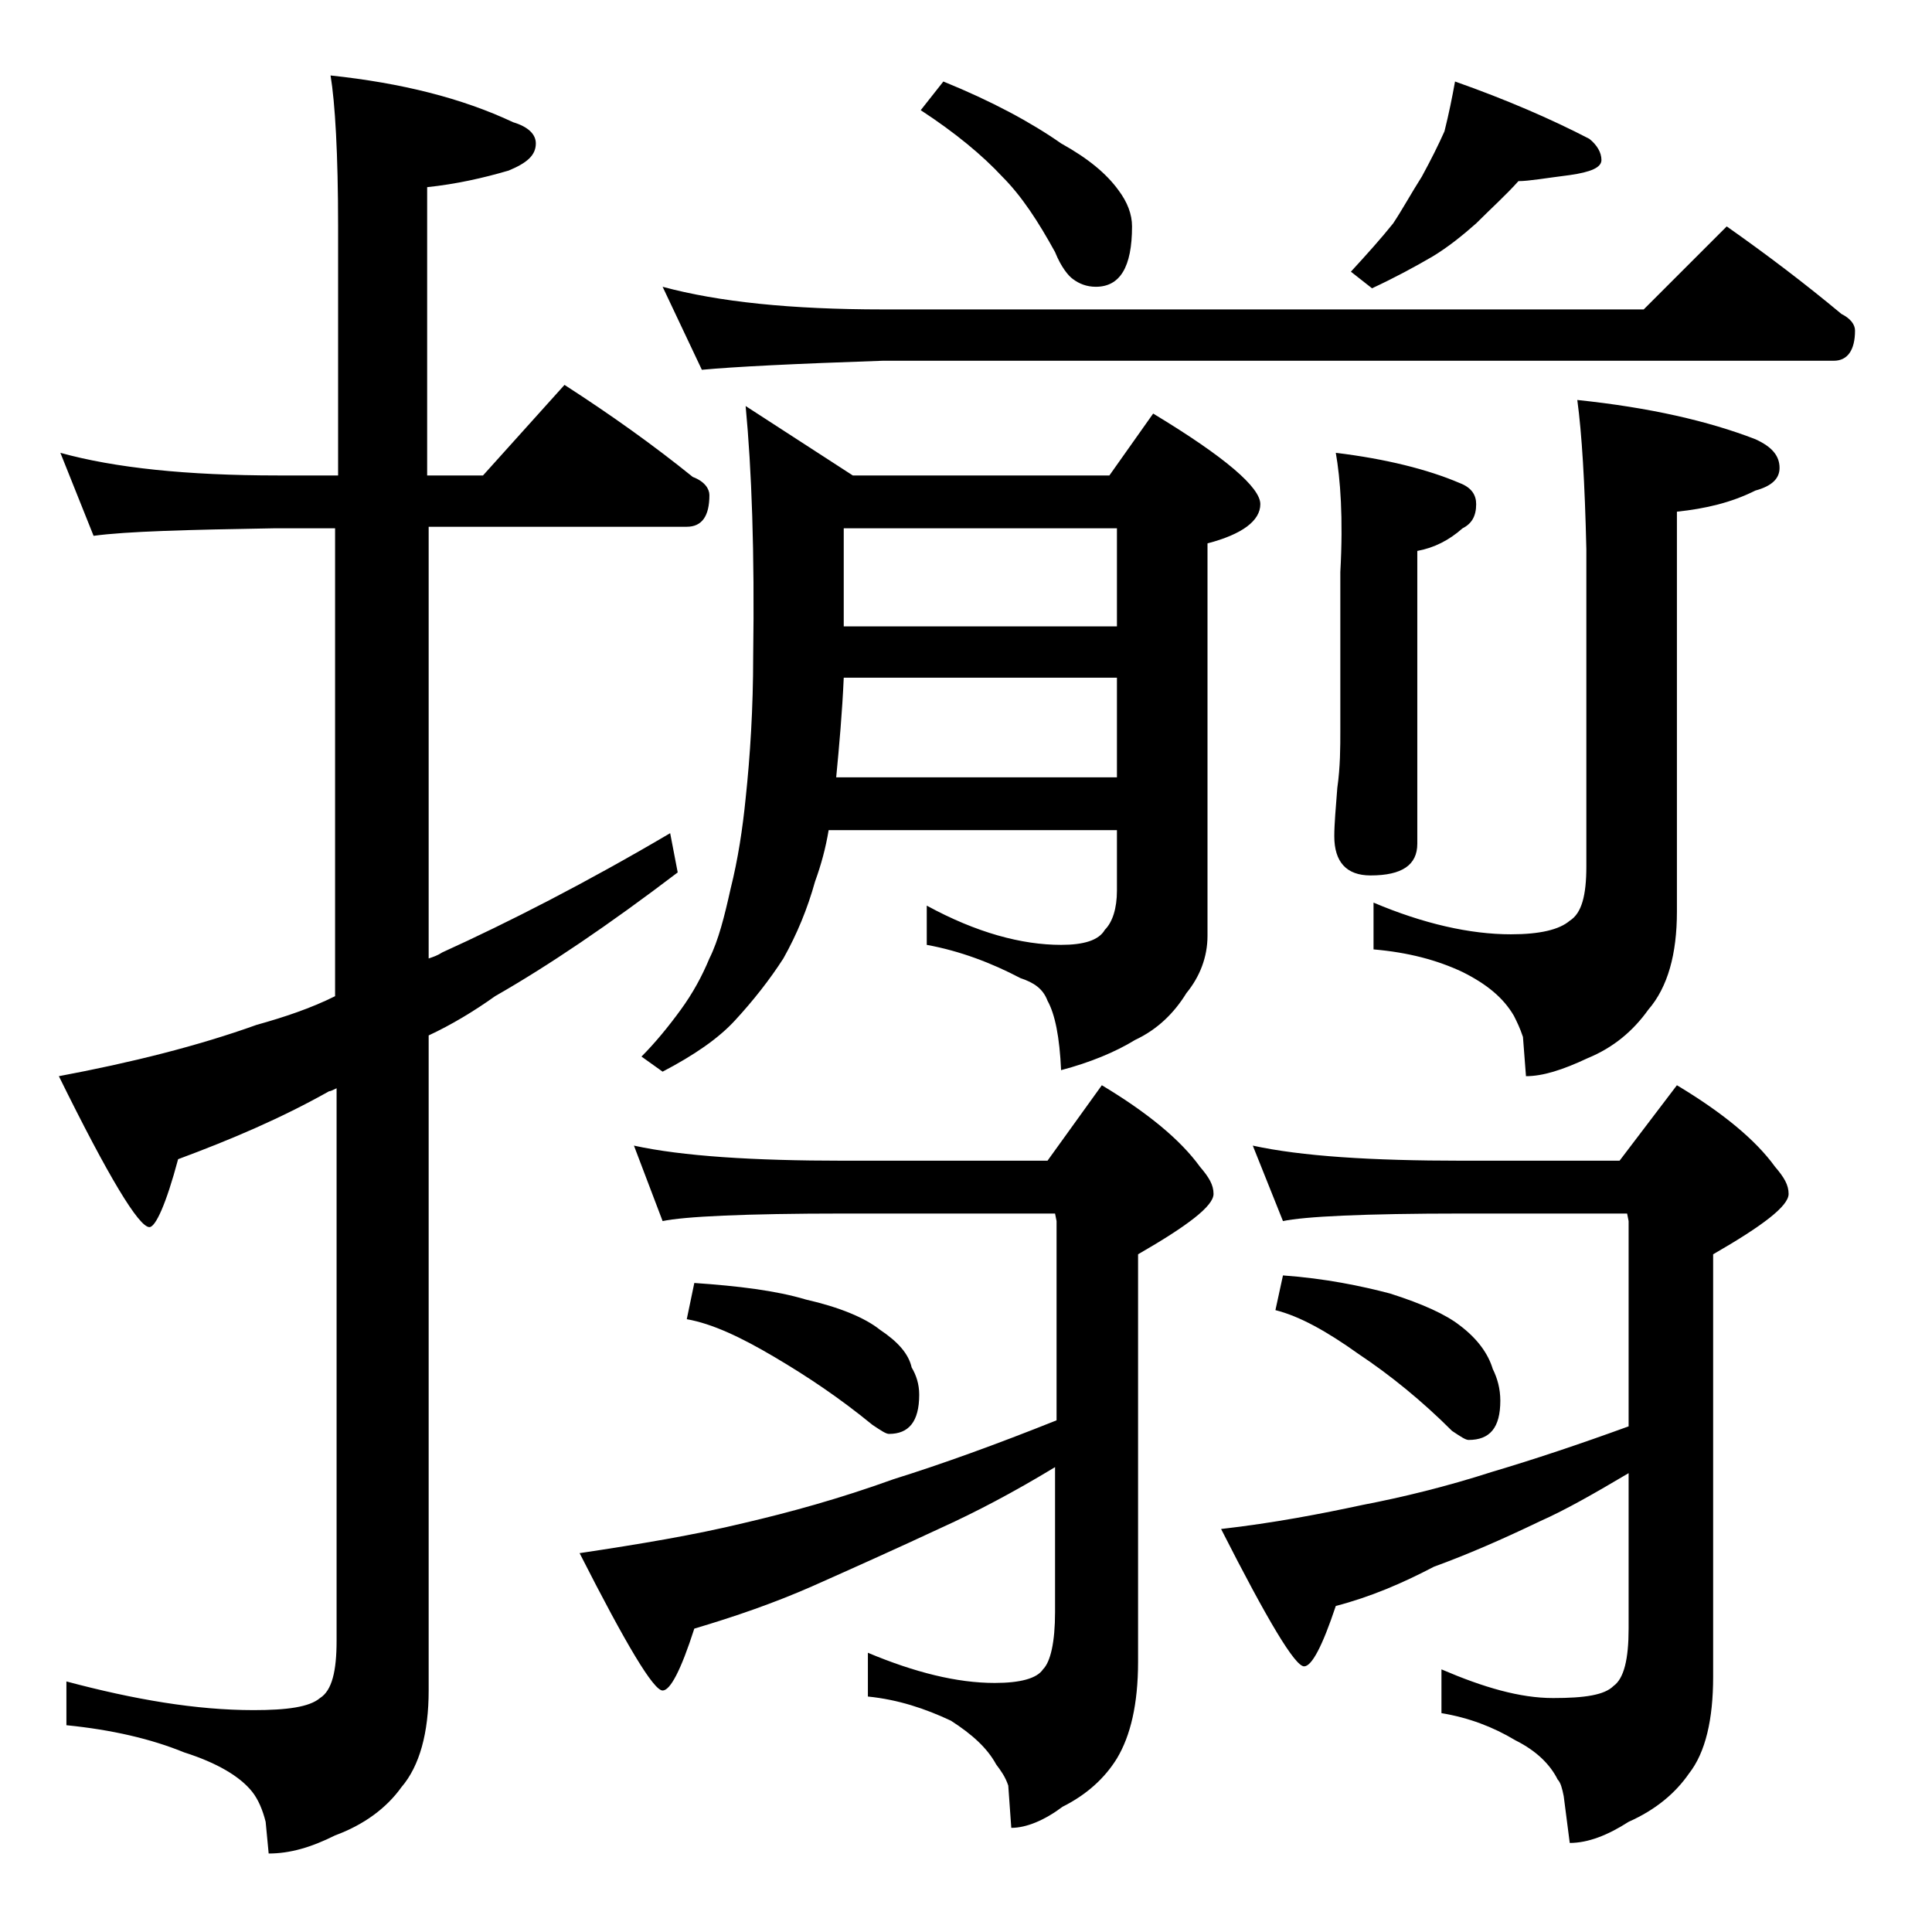 <?xml version="1.0" encoding="utf-8"?>
<!-- Generator: Adobe Illustrator 18.0.0, SVG Export Plug-In . SVG Version: 6.00 Build 0)  -->
<!DOCTYPE svg PUBLIC "-//W3C//DTD SVG 1.1//EN" "http://www.w3.org/Graphics/SVG/1.1/DTD/svg11.dtd">
<svg version="1.1" id="Layer_1" xmlns="http://www.w3.org/2000/svg" xmlns:xlink="http://www.w3.org/1999/xlink" x="0px" y="0px"
	 viewBox="0 0 128 128" enable-background="new 0 0 128 128" xml:space="preserve">
<path d="M4,30c3.6,1,8.4,1.5,14.4,1.5h4V15c0-4.8-0.2-8.2-0.5-10c4.7,0.5,8.7,1.5,12.1,3.1c1,0.3,1.5,0.8,1.5,1.4
	c0,0.8-0.6,1.3-1.8,1.8c-1.7,0.5-3.5,0.9-5.4,1.1v19.1H32l5.4-6c3.1,2,5.9,4,8.5,6.1c0.8,0.3,1.1,0.8,1.1,1.2c0,1.4-0.5,2.1-1.5,2.1
	H28.4v28.6c0.3-0.1,0.6-0.2,0.9-0.4c4.4-2,9.5-4.6,15.1-7.9l0.5,2.6c-4.6,3.5-8.6,6.2-12.1,8.2c-1.4,1-2.9,1.9-4.4,2.6V112
	c0,2.8-0.6,5-1.8,6.4c-1,1.4-2.5,2.5-4.4,3.2c-1.6,0.8-3,1.2-4.4,1.2l-0.2-2.1c-0.2-0.8-0.5-1.5-0.9-2c-0.8-1-2.3-1.9-4.5-2.6
	c-2.2-0.9-4.8-1.5-7.8-1.8v-2.9c4.5,1.2,8.6,1.9,12.4,1.9c2.2,0,3.7-0.2,4.4-0.8c0.8-0.5,1.1-1.8,1.1-3.8V72.1
	c-0.2,0.1-0.4,0.2-0.5,0.2c-3.2,1.8-6.5,3.2-10,4.5c-0.8,3-1.5,4.5-1.9,4.5c-0.7,0-2.7-3.3-6-10c4.8-0.9,9.2-2,13.1-3.4
	c1.8-0.5,3.6-1.1,5.2-1.9V35h-4c-5.8,0.1-9.8,0.2-12,0.5L4,30z M42,75.9c3.2,0.7,7.9,1,13.9,1h13.5l3.6-5c3,1.8,5.2,3.6,6.5,5.4
	c0.6,0.7,0.9,1.2,0.9,1.8c0,0.8-1.7,2.1-5,4v27c0,2.8-0.5,4.9-1.4,6.4c-0.8,1.3-2,2.4-3.6,3.2c-1.2,0.9-2.4,1.4-3.4,1.4l-0.2-2.8
	c-0.2-0.6-0.5-1-0.8-1.4c-0.6-1.1-1.6-2-3-2.9c-1.7-0.8-3.5-1.4-5.5-1.6v-2.9c3.1,1.3,5.9,2,8.4,2c1.7,0,2.8-0.3,3.2-0.9
	c0.5-0.5,0.8-1.8,0.8-3.8v-9.6c-2.8,1.7-5.3,3-7.5,4c-3,1.4-5.9,2.7-8.6,3.9c-2.5,1.1-5.1,2-7.8,2.8c-0.9,2.8-1.6,4.1-2.1,4.1
	c-0.6,0-2.4-3-5.5-9.1c4-0.6,7.6-1.2,10.9-2c3-0.7,6.3-1.6,9.9-2.9c3.2-1,6.8-2.3,10.8-3.9V80.9l-0.1-0.5H55.9
	c-6.6,0-10.6,0.2-12,0.5L42,75.9z M49.4,26.9l7.1,4.6h17l2.9-4.1c4.8,2.9,7.1,4.9,7.1,6c0,1.1-1.2,2-3.5,2.6v26
	c0,1.4-0.5,2.7-1.4,3.8c-0.8,1.3-1.9,2.4-3.4,3.1c-1.3,0.8-3,1.5-4.9,2c-0.1-2.2-0.4-3.7-0.9-4.6c-0.3-0.8-0.9-1.2-1.8-1.5
	c-1.9-1-4-1.8-6.2-2.2v-2.6c3.3,1.8,6.3,2.6,8.9,2.6c1.5,0,2.5-0.3,2.9-1c0.5-0.5,0.8-1.4,0.8-2.6v-4H54.9c-0.2,1.2-0.5,2.3-0.9,3.4
	c-0.5,1.8-1.2,3.5-2.1,5.1c-0.9,1.4-2,2.8-3.2,4.1c-1.1,1.2-2.7,2.3-4.8,3.4l-1.4-1c0.9-0.9,1.8-2,2.6-3.1c0.8-1.1,1.4-2.2,1.9-3.4
	c0.6-1.2,1-2.8,1.4-4.6c0.5-2,0.8-4,1-6c0.3-2.8,0.5-6,0.5-9.4C50,36.6,49.8,31.1,49.4,26.9z M43.9,19c3.7,1,8.5,1.5,14.6,1.5h50.4
	l5.5-5.5c2.7,1.9,5.2,3.8,7.6,5.8c0.6,0.3,0.9,0.7,0.9,1.1c0,1.3-0.5,2-1.4,2h-63c-5.9,0.2-9.9,0.4-12,0.6L43.9,19z M46,85
	c2.9,0.2,5.4,0.5,7.4,1.1c2.2,0.5,3.9,1.2,4.9,2c1.2,0.8,1.9,1.6,2.1,2.5c0.3,0.5,0.5,1.1,0.5,1.8c0,1.8-0.7,2.6-2,2.6
	c-0.2,0-0.5-0.2-1.1-0.6c-2.2-1.8-4.3-3.2-6.5-4.5c-2.2-1.3-4.1-2.2-5.8-2.5L46,85z M55.4,51.5H74v-6.6H55.9
	C55.8,47.2,55.6,49.4,55.4,51.5z M55.9,41.5H74V35H55.9V41.5z M62.5,5.4c3.2,1.3,5.8,2.7,7.8,4.1c1.8,1,3,2,3.8,3.1
	c0.6,0.8,0.9,1.6,0.9,2.4c0,2.7-0.8,4-2.4,4c-0.6,0-1.1-0.2-1.5-0.5c-0.3-0.2-0.8-0.8-1.2-1.8c-1.1-2-2.2-3.7-3.5-5
	c-1.3-1.4-3.1-2.9-5.4-4.4L62.5,5.4z M83,75.9c3.2,0.7,7.8,1,13.9,1h10.4l3.8-5c3,1.8,5.2,3.6,6.5,5.4c0.6,0.7,0.9,1.2,0.9,1.8
	c0,0.8-1.7,2.1-5,4v28c0,2.8-0.5,5-1.6,6.4c-0.9,1.3-2.2,2.4-4,3.2c-1.4,0.9-2.7,1.4-3.9,1.4l-0.4-3.1c-0.1-0.5-0.2-0.9-0.4-1.1
	c-0.5-1-1.4-1.9-2.8-2.6c-1.5-0.9-3.1-1.5-4.9-1.8v-2.9c2.8,1.2,5.2,1.9,7.4,1.9c2.1,0,3.4-0.2,4-0.8c0.7-0.5,1-1.8,1-3.8V97.6
	c-2.2,1.3-4.1,2.4-5.9,3.2c-2.5,1.2-4.8,2.2-7,3c-2.1,1.1-4.2,2-6.5,2.6c-0.9,2.7-1.6,4-2.1,4c-0.6,0-2.4-3-5.5-9.1
	c3.5-0.4,6.6-1,9.4-1.6c2.6-0.5,5.5-1.2,8.6-2.2c2.7-0.8,5.7-1.8,9-3V80.9l-0.1-0.5H96.9c-6.6,0-10.5,0.2-11.9,0.5L83,75.9z
	 M85,84.5c2.8,0.2,5.2,0.7,7.1,1.2c2.2,0.7,3.7,1.4,4.6,2.1c1.2,0.9,1.9,1.9,2.2,2.9c0.3,0.6,0.5,1.3,0.5,2.1c0,1.8-0.7,2.6-2.1,2.6
	c-0.2,0-0.5-0.2-1.1-0.6c-2-2-4.1-3.7-6.2-5.1c-2.1-1.5-3.9-2.5-5.5-2.9L85,84.5z M88.5,30c3.3,0.4,6.1,1.1,8.2,2
	c0.8,0.3,1.1,0.8,1.1,1.4c0,0.8-0.3,1.3-0.9,1.6c-0.9,0.8-1.9,1.3-3,1.5v19.4c0,1.4-1,2.1-3.1,2.1c-1.6,0-2.4-0.9-2.4-2.6
	c0-0.8,0.1-1.9,0.2-3.2c0.2-1.4,0.2-2.7,0.2-3.8V37.9C89,34.3,88.8,31.7,88.5,30z M96.4,5.4c3.4,1.2,6.4,2.5,8.9,3.8
	c0.5,0.4,0.8,0.9,0.8,1.4s-0.7,0.8-2.1,1c-1.6,0.2-2.7,0.4-3.4,0.4c-0.8,0.9-1.8,1.8-2.8,2.8c-0.9,0.8-1.9,1.6-2.9,2.2
	c-1.2,0.7-2.5,1.4-4,2.1l-1.4-1.1c1.1-1.2,2-2.2,2.8-3.2c0.6-0.9,1.2-2,1.9-3.1c0.6-1.1,1.1-2.1,1.5-3C96,7.5,96.2,6.5,96.4,5.4z
	 M104.5,26.5c4.8,0.5,8.7,1.4,11.8,2.6c1.1,0.5,1.6,1.1,1.6,1.9c0,0.7-0.5,1.2-1.6,1.5c-1.6,0.8-3.3,1.2-5.2,1.4v26.5
	c0,2.8-0.6,5-1.9,6.5c-1,1.4-2.3,2.5-4,3.2c-1.7,0.8-3,1.2-4.1,1.2l-0.2-2.6c-0.2-0.6-0.4-1-0.6-1.4c-0.7-1.2-1.8-2.1-3.4-2.9
	c-1.7-0.8-3.6-1.3-5.9-1.5v-3.1c3.3,1.4,6.4,2.1,9.1,2.1c1.9,0,3.2-0.3,3.9-0.9c0.8-0.5,1.1-1.7,1.1-3.6v-21
	C105,32,104.8,28.7,104.5,26.5z"/>
</svg>
